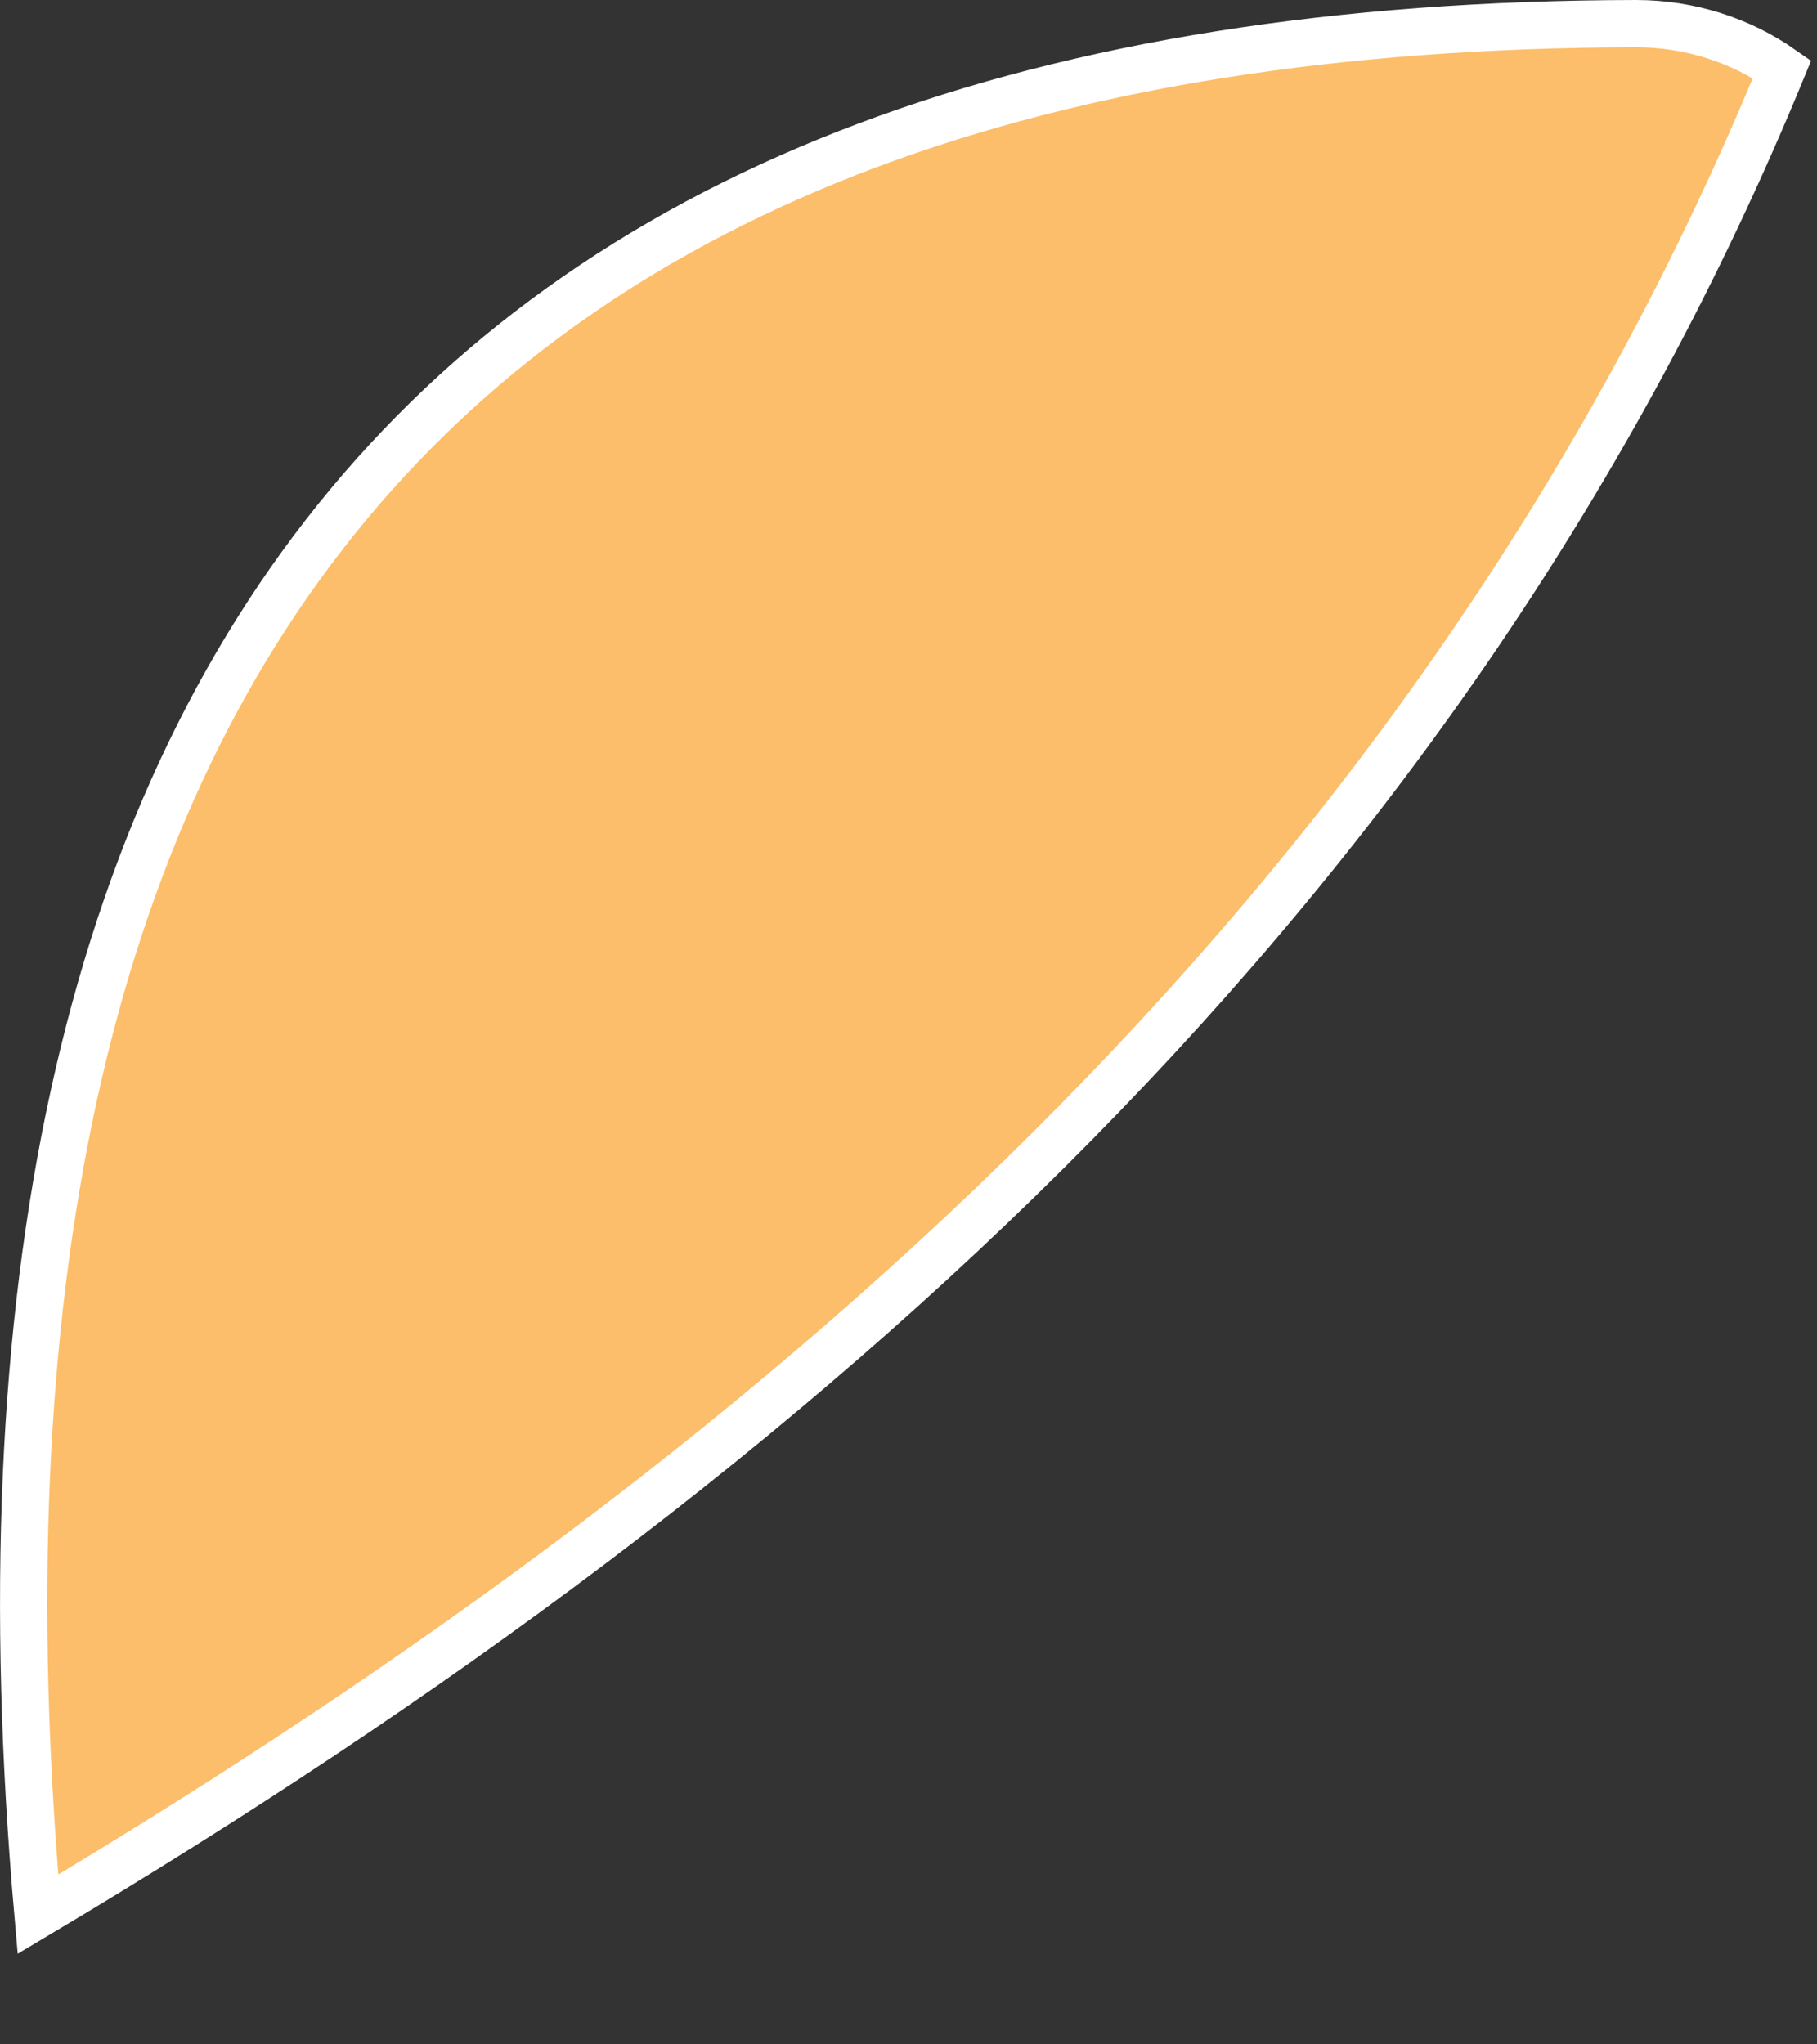 <?xml version="1.0" encoding="UTF-8" standalone="no"?><svg width='8' height='9' viewBox='0 0 8 9' fill='none' xmlns='http://www.w3.org/2000/svg'>
<rect x="0" y="0" width="8" height="9" fill="#333333" stroke="none"/>
<path d='M7.846 0.305C6.38 3.872 3.582 6.394 0.167 8.427C-0.313 2.963 1.949 0.113 7.203 0.104C7.441 0.104 7.665 0.178 7.846 0.305Z' fill='#FCBE6A' stroke='white' stroke-width='0.208'/>
</svg>
